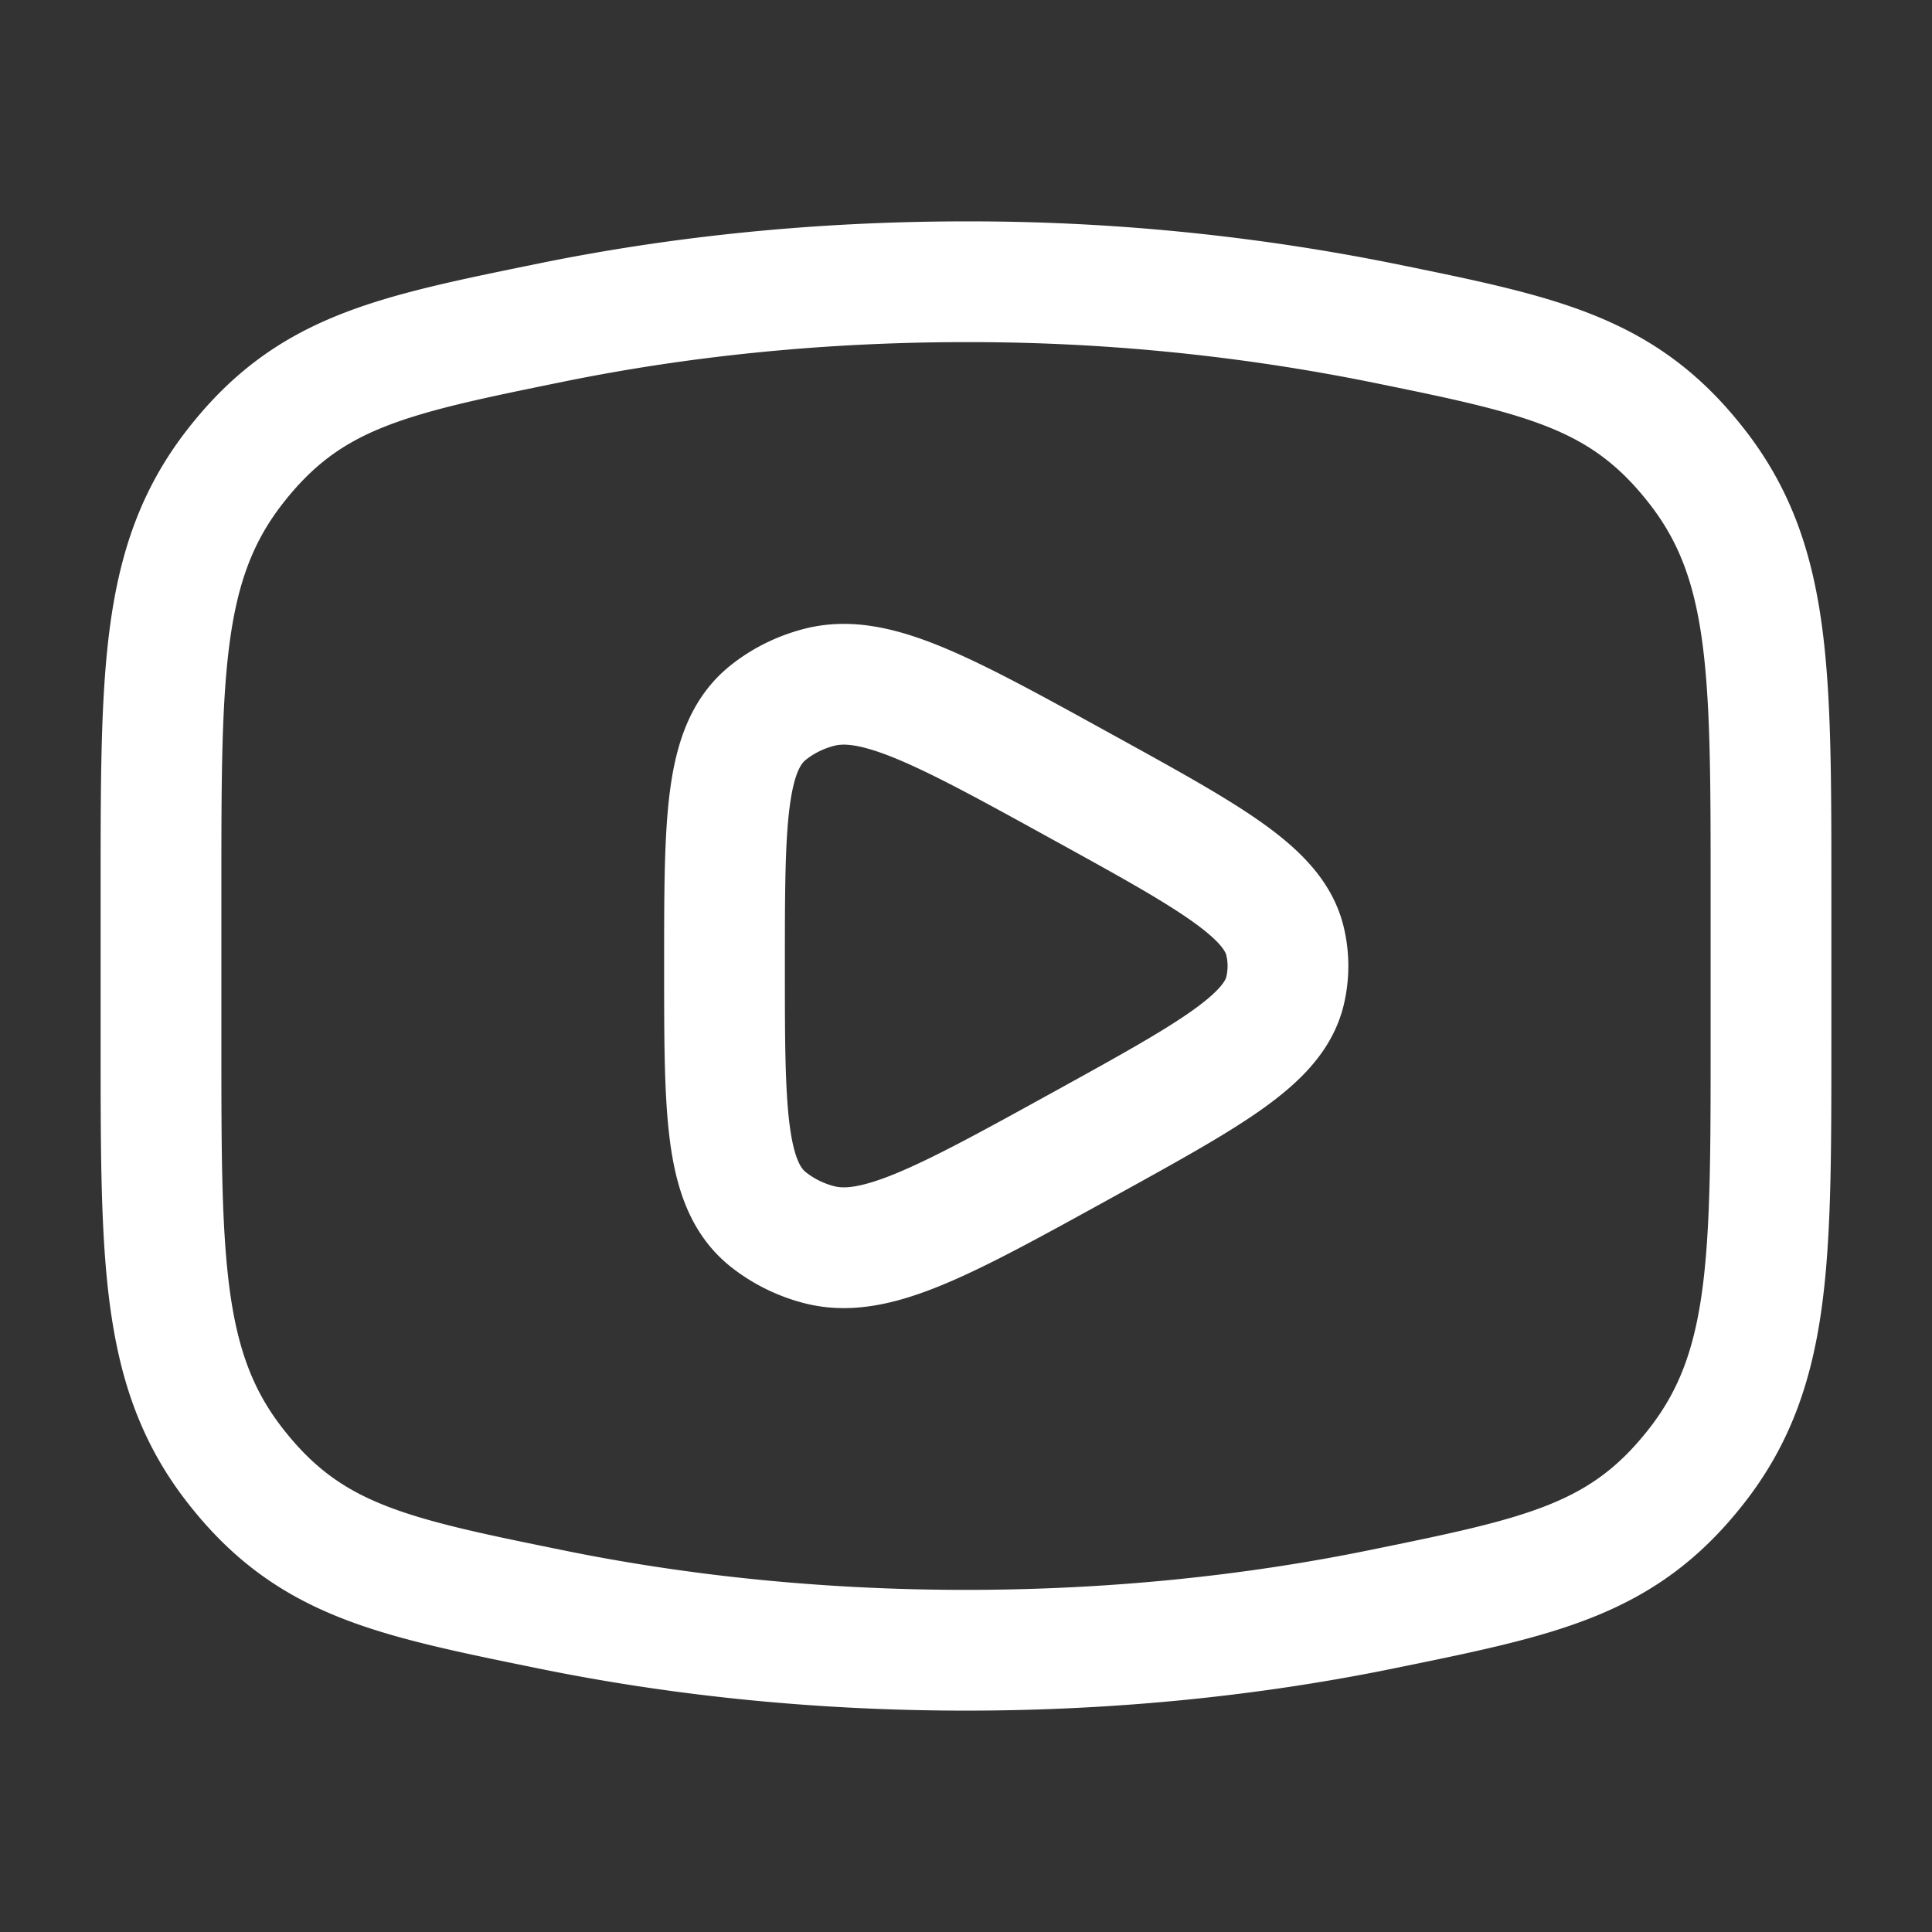 <svg xmlns="http://www.w3.org/2000/svg" width="24" height="24" viewBox="0 0 24 24"><rect x="0" y="0" width="24" height="24" fill="#333333" stroke="none"/><g fill="none" stroke="#fff" stroke-linecap="round" stroke-linejoin="round" stroke-width="1.5" color="currentColor"><path d="M12 20.5c1.81 0 3.545-.179 5.153-.507c2.01-.41 3.014-.614 3.93-1.792c.917-1.179.917-2.532.917-5.238v-1.926c0-2.706 0-4.06-.917-5.238c-.916-1.178-1.92-1.383-3.93-1.792A26 26 0 0 0 12 3.5c-1.81 0-3.545.179-5.153.507c-2.01.41-3.014.614-3.93 1.792C2 6.978 2 8.331 2 11.037v1.926c0 2.706 0 4.06.917 5.238c.916 1.178 1.92 1.383 3.93 1.792c1.608.328 3.343.507 5.153.507"/><path d="M15.962 12.313c-.148.606-.938 1.04-2.517 1.911c-1.718.947-2.577 1.42-3.272 1.237a1.7 1.7 0 0 1-.635-.317C9 14.709 9 13.806 9 12s0-2.709.538-3.144c.182-.147.4-.256.635-.317c.695-.183 1.554.29 3.272 1.237c1.58.87 2.369 1.305 2.517 1.911c.05.206.05.42 0 .626"/></g></svg>